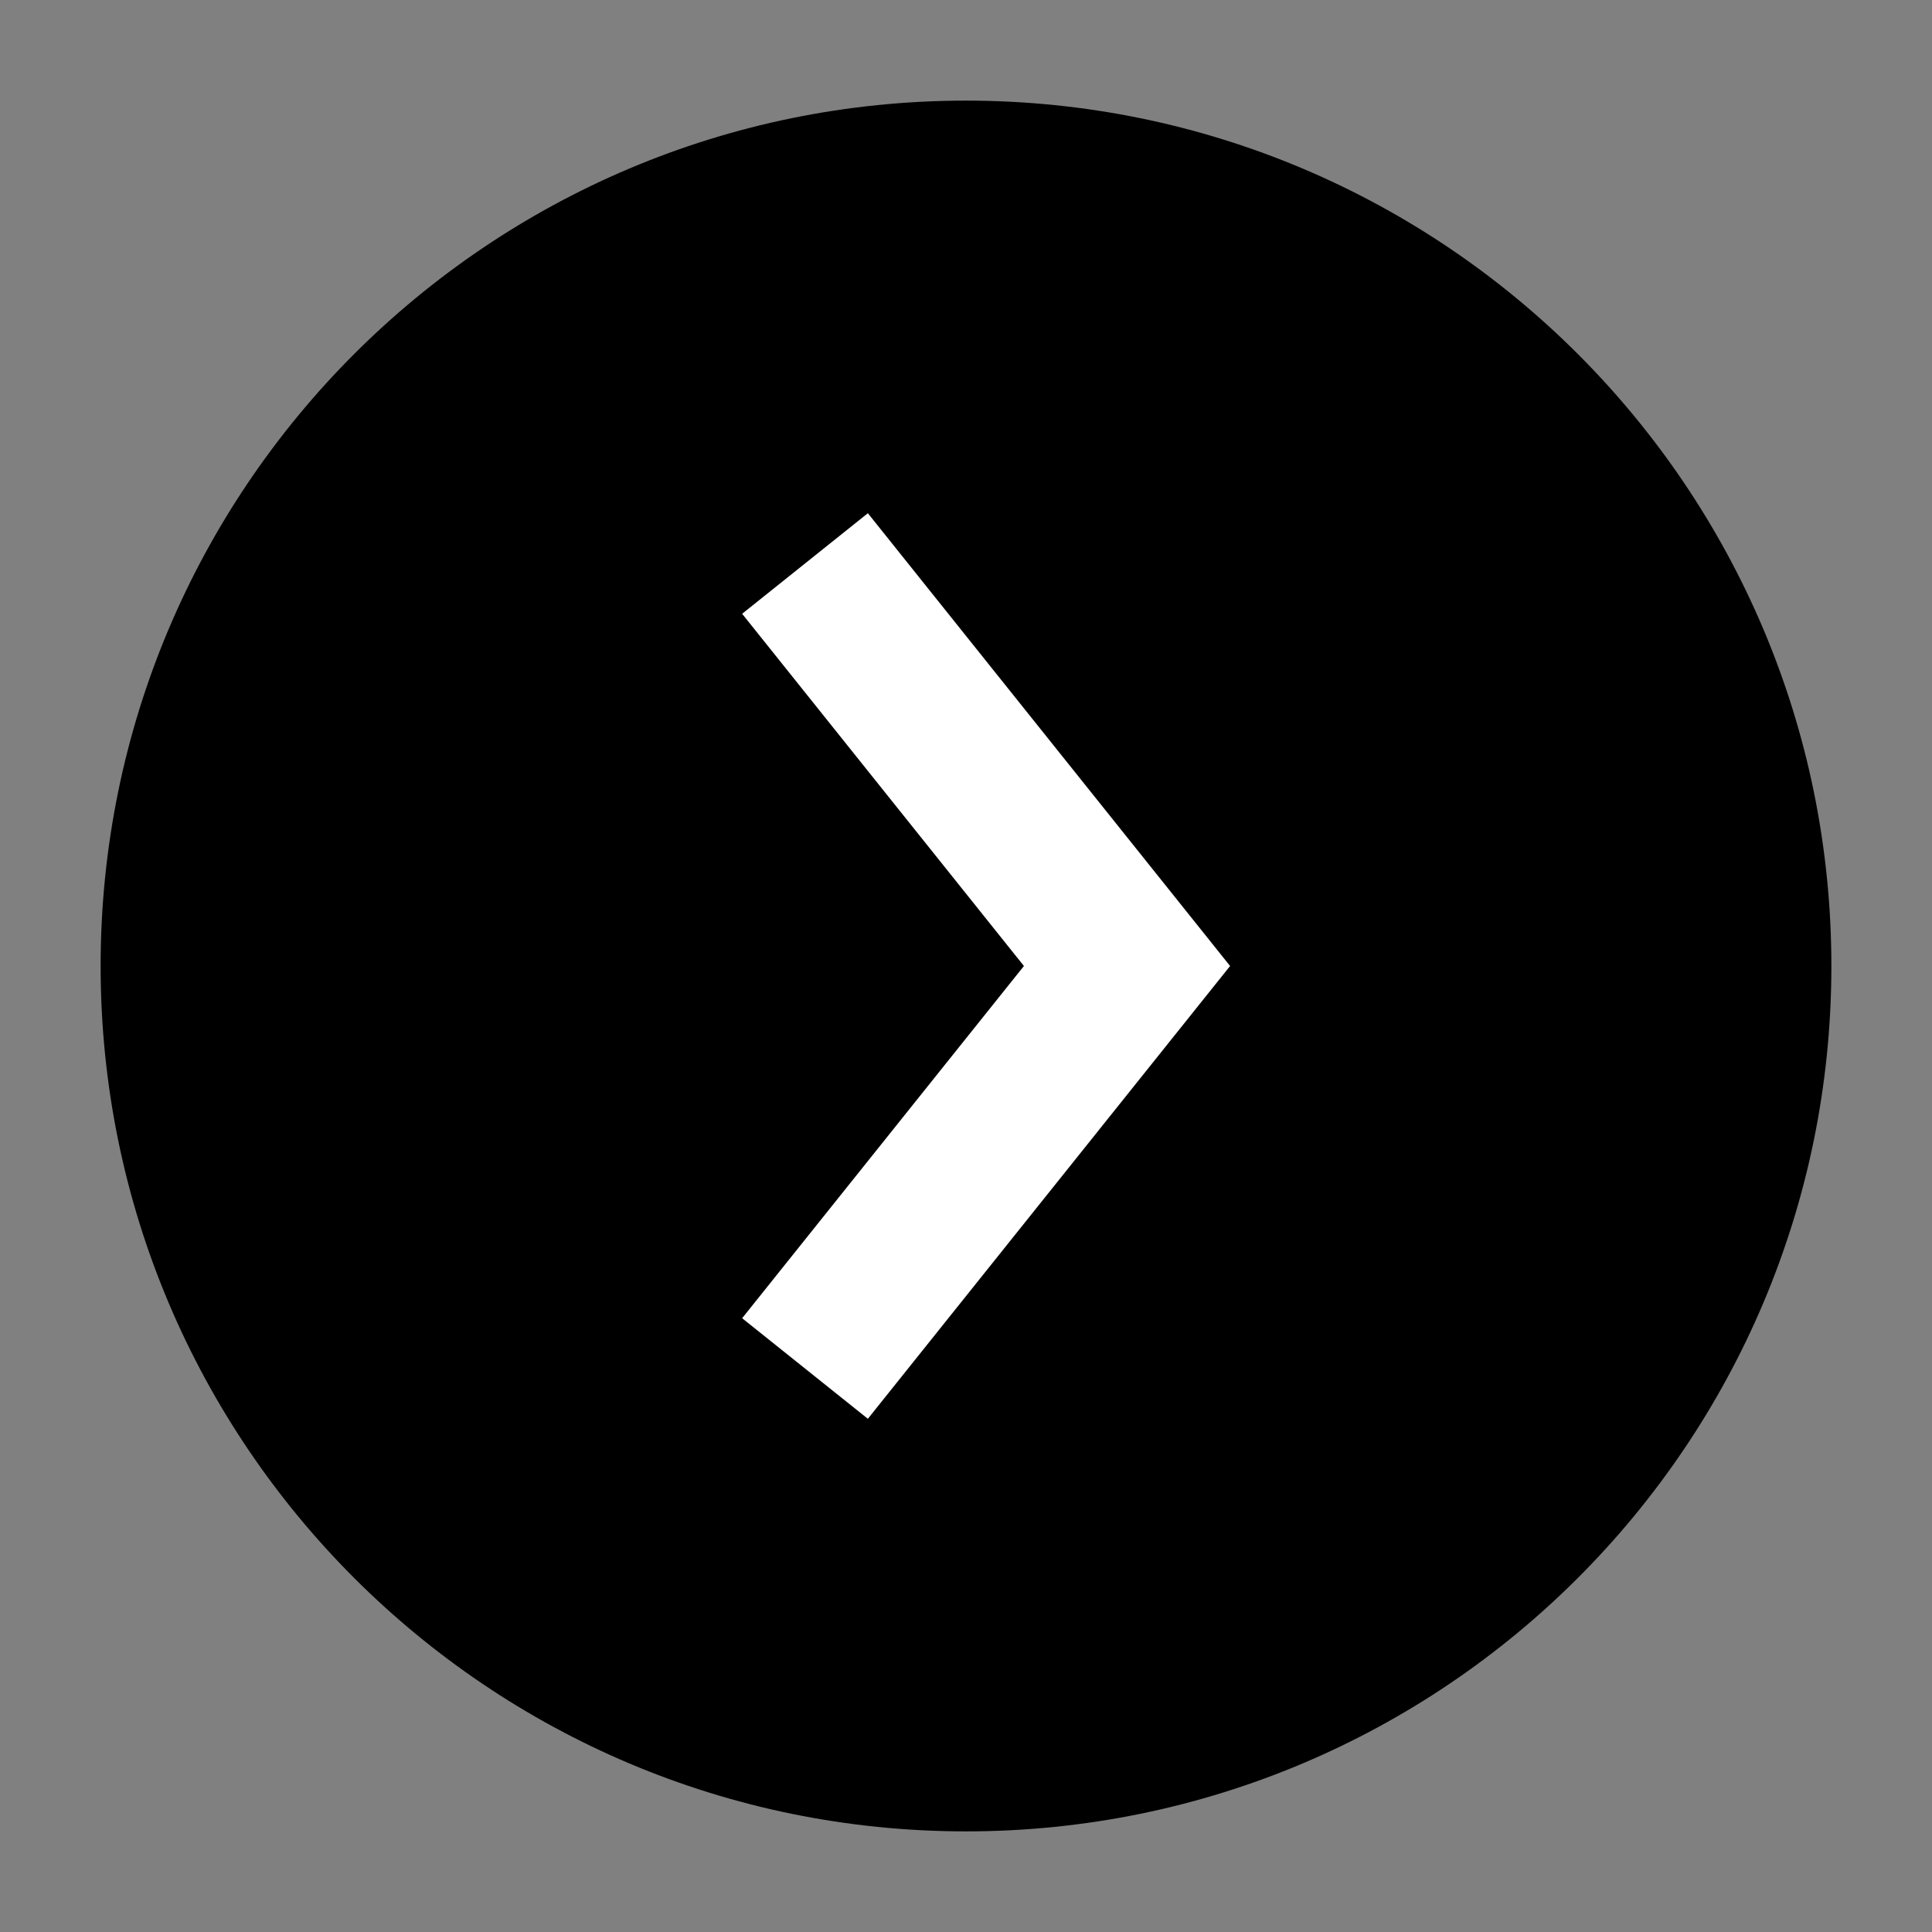 <svg xmlns="http://www.w3.org/2000/svg" width="48" height="48" viewBox="0 0 48 48" fill="none"><rect x="0" y="0" width="48" height="48" fill="#808080" stroke="none"/><rect width="18.4" height="28" transform="matrix(-1 0 0 1 35.199 9.6)" fill="white"></rect><path fill-rule="evenodd" clip-rule="evenodd" d="M24 2.5C35.874 2.5 45.5 12.126 45.5 24C45.5 35.874 35.874 45.5 24 45.5C12.126 45.5 2.5 35.874 2.5 24C2.5 12.126 12.126 2.5 24 2.5ZM21.562 12.751L29.562 22.751L30.561 24L29.562 25.249L21.562 35.249L18.438 32.751L25.439 24L18.438 15.249L21.562 12.751Z" fill="black"></path></svg>